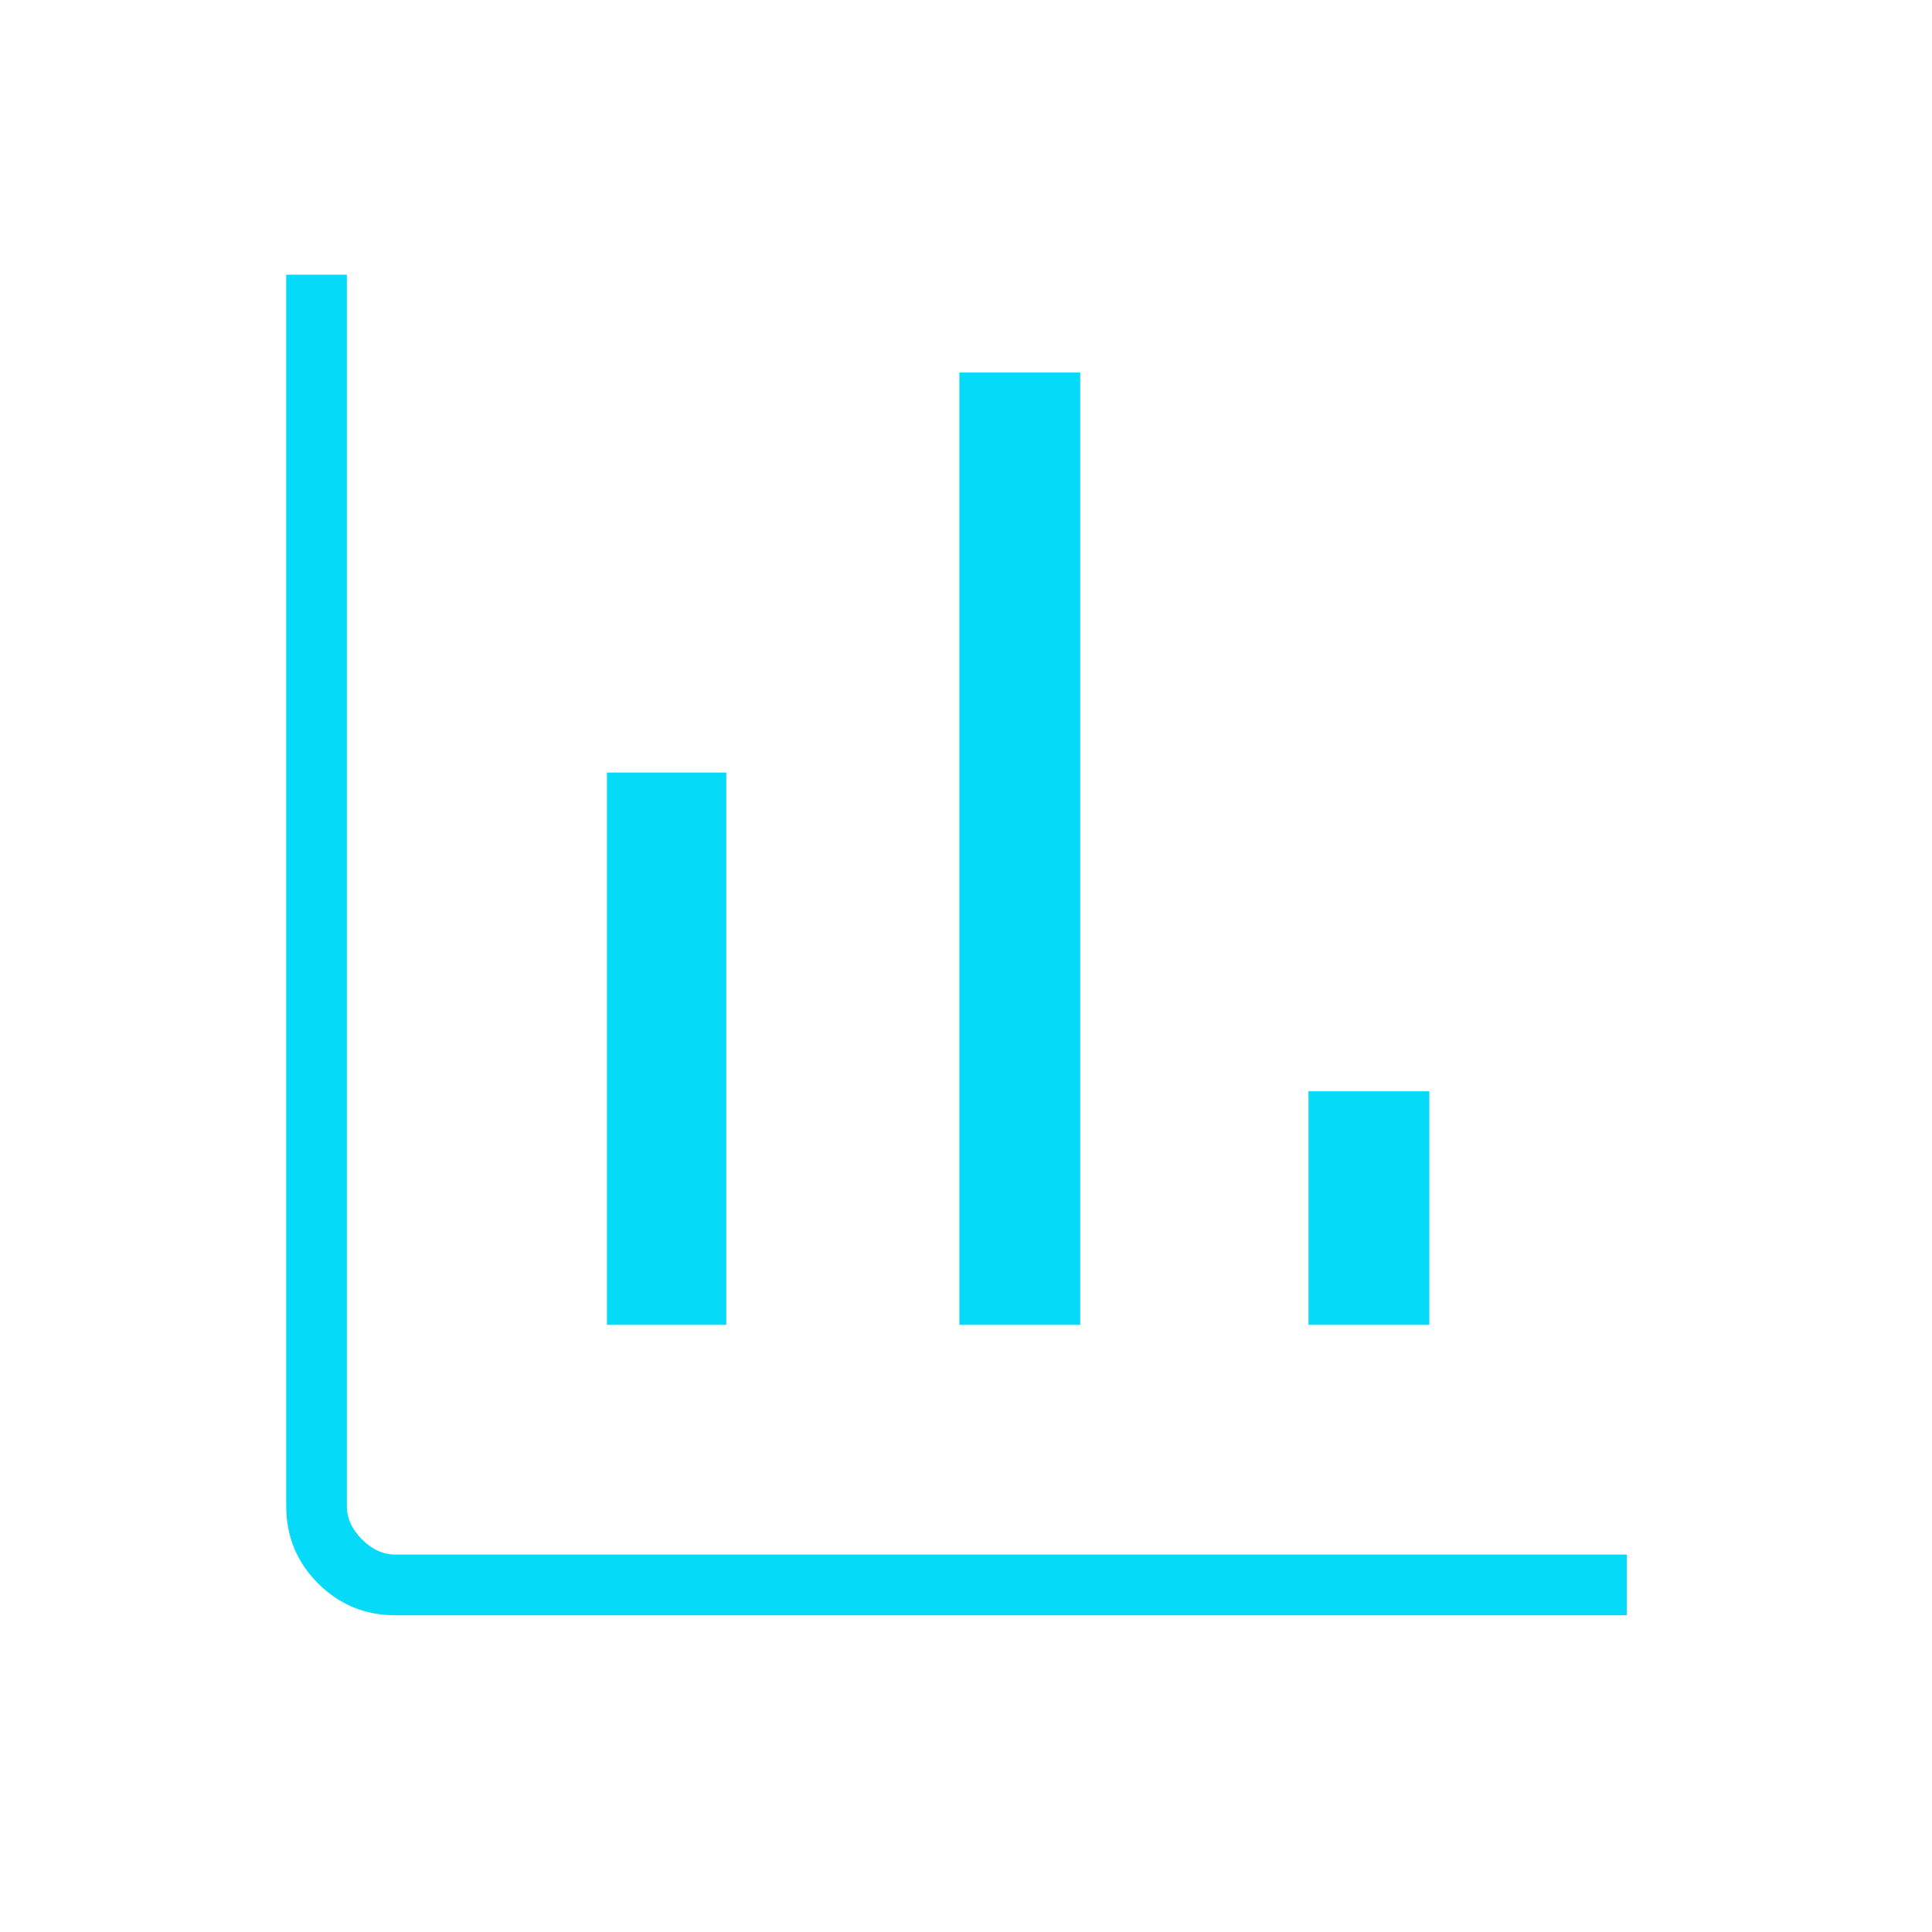 <svg xmlns="http://www.w3.org/2000/svg" width="49" height="49" viewBox="0 0 49 49" fill="none"><mask id="mask0_1392_3762" style="mask-type:alpha" maskUnits="userSpaceOnUse" x="0" y="0" width="49" height="49"><rect x="0.259" y="0.967" width="48" height="48" fill="#D9D9D9"></rect></mask><g mask="url(#mask0_1392_3762)"><path d="M10.028 40.967C9.259 40.967 8.606 40.697 8.067 40.159C7.528 39.62 7.259 38.966 7.259 38.198V6.967H8.797V38.198C8.797 38.505 8.925 38.787 9.182 39.044C9.438 39.3 9.72 39.428 10.028 39.428H41.259V40.967H10.028ZM15.393 33.601V19.594H18.42V33.601H15.393ZM24.332 33.601V9.448H27.397V33.601H24.332ZM33.186 33.601V27.678H36.251V33.601H33.186Z" fill="#05DAF9"></path></g></svg>